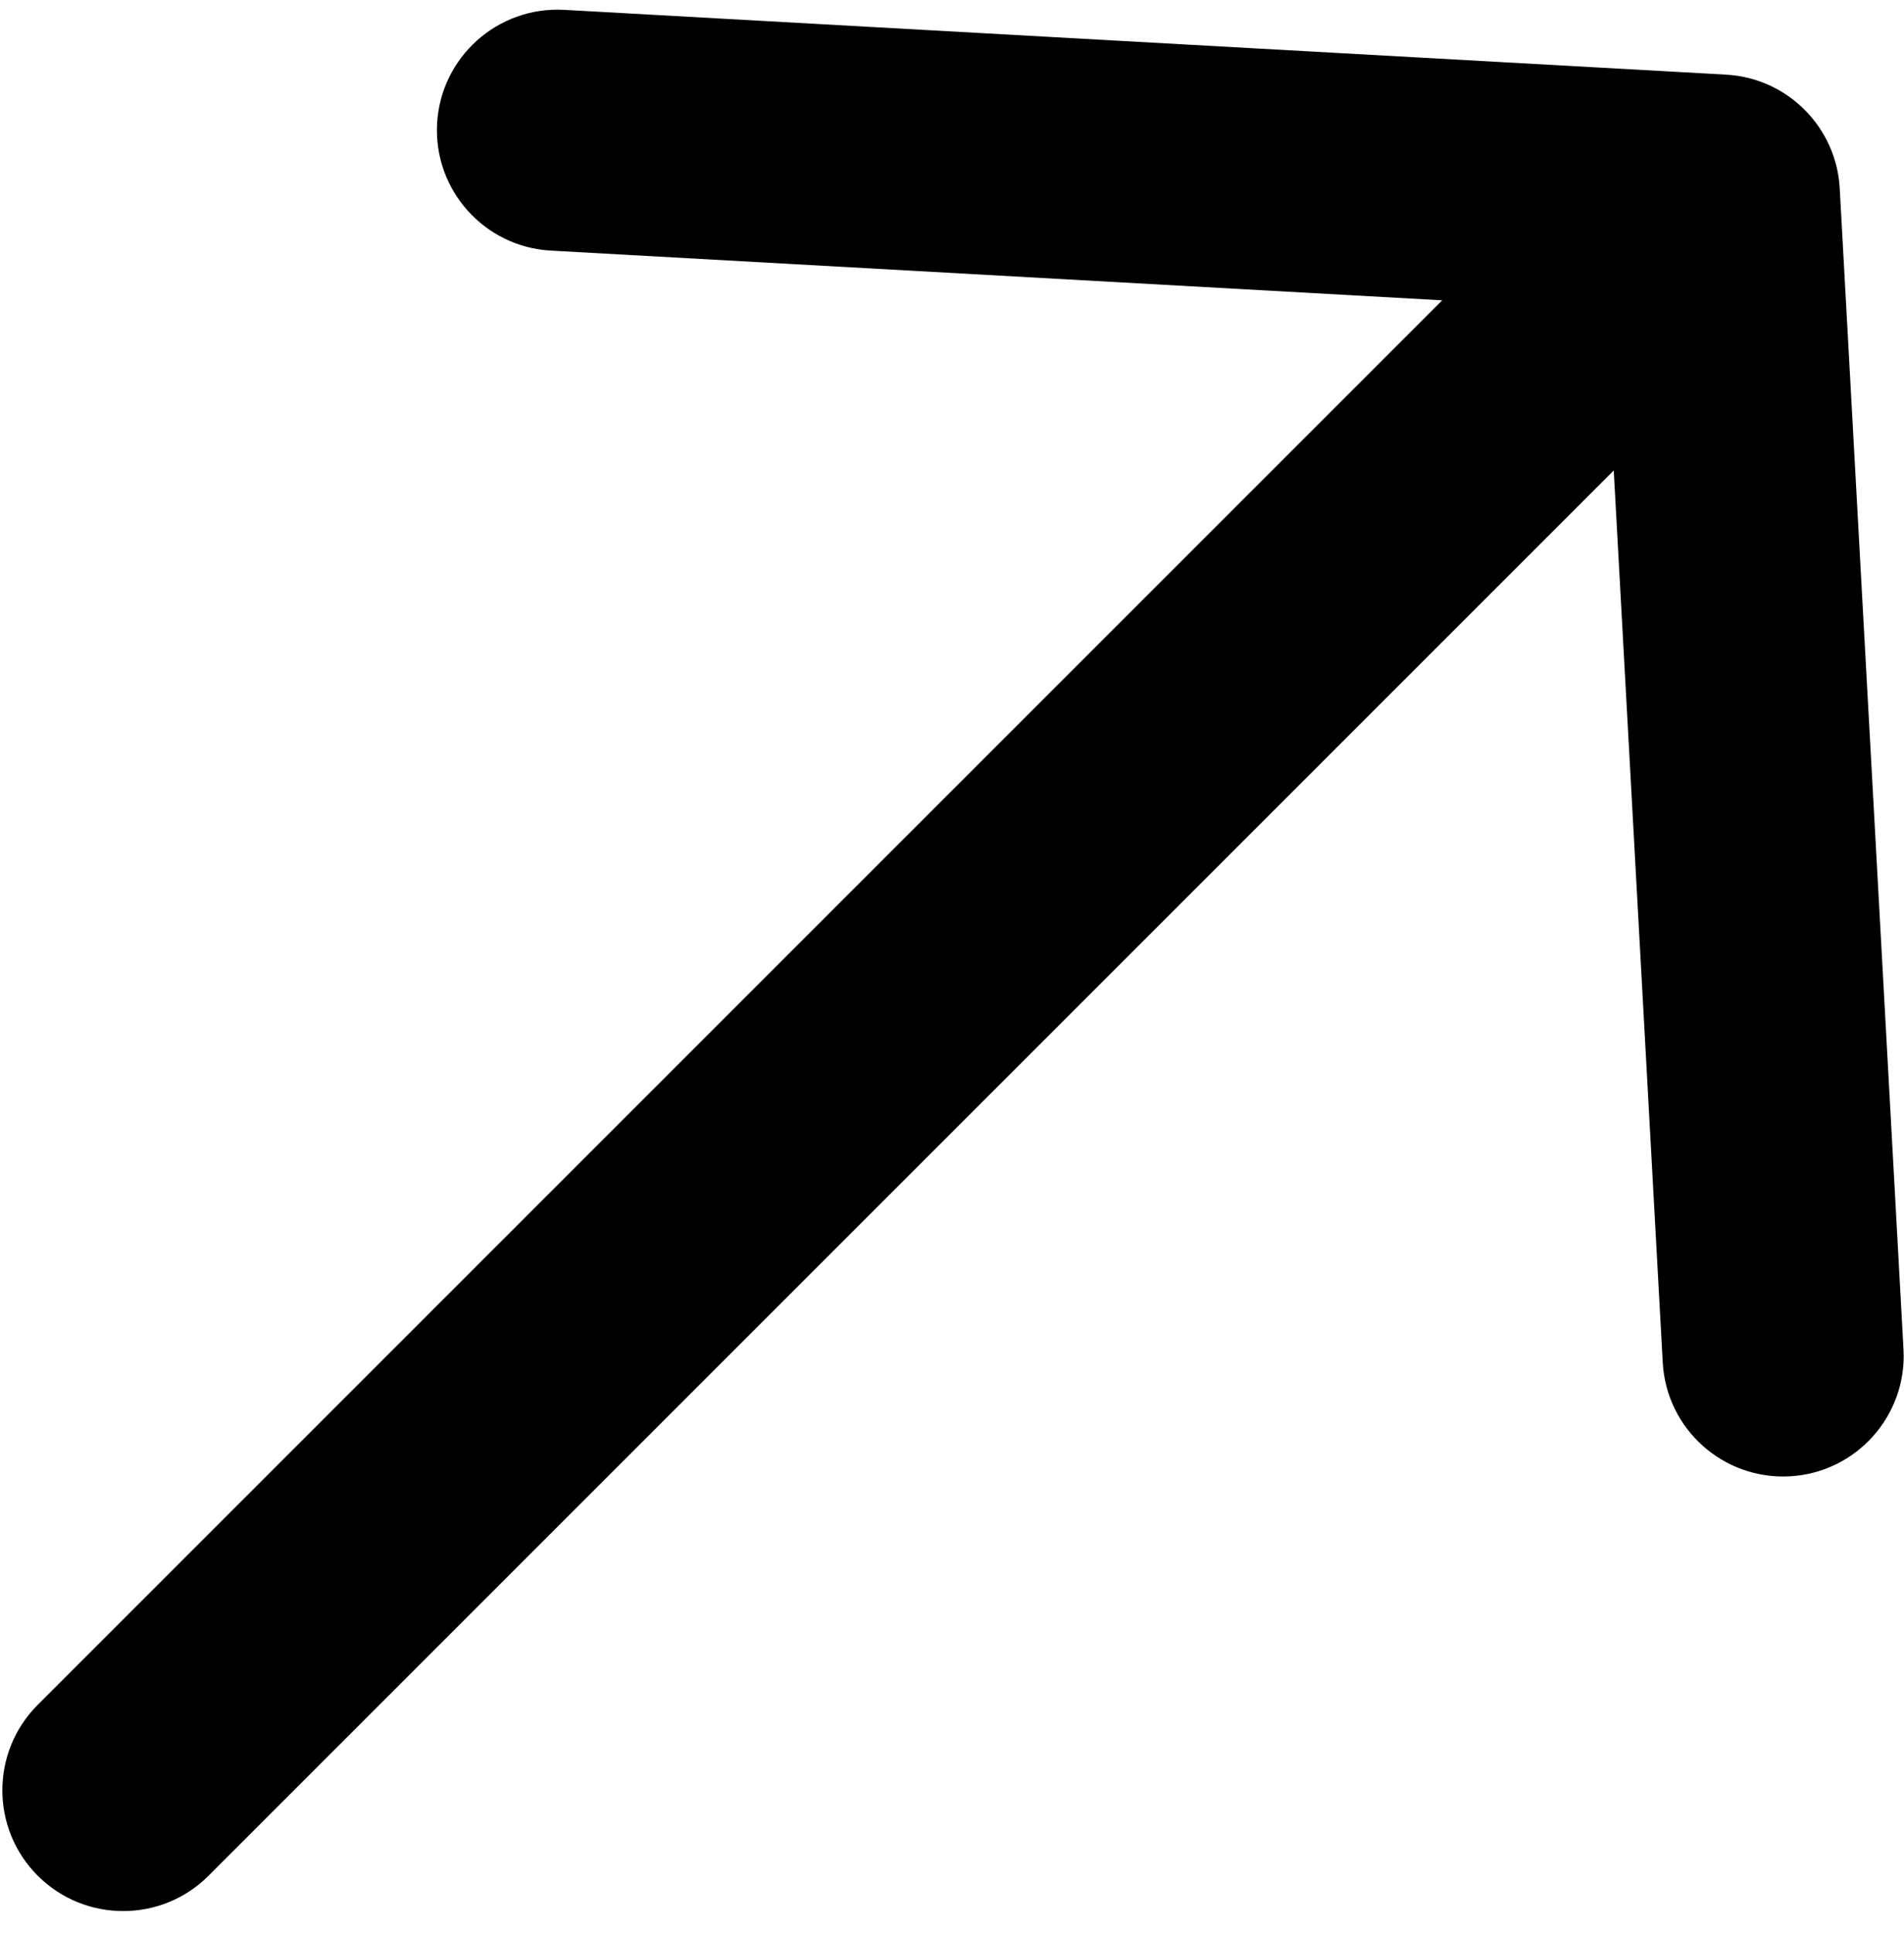 <svg width="65" height="66" viewBox="0 0 65 66" fill="none" xmlns="http://www.w3.org/2000/svg">
<g clip-path="url(#clip0_656_2837)">
<path fill-rule="evenodd" clip-rule="evenodd" d="M-21.061 8.572C-18.784 8.572 -16.936 6.724 -16.936 4.446C-16.936 2.168 -18.784 0.321 -21.061 0.321H-80.836C-90.656 0.321 -98.68 8.344 -98.68 18.165V146.159C-98.68 155.972 -90.645 164.001 -80.836 164.001H47.158C56.967 164 65 155.967 65 146.158V93.985C65 91.707 63.153 89.859 60.875 89.859C58.597 89.859 56.75 91.707 56.75 93.985V146.158C56.75 151.416 52.417 155.749 47.16 155.749H-80.834C-86.116 155.749 -90.427 151.439 -90.427 146.158V18.164C-90.427 12.896 -86.103 8.572 -80.834 8.572H-21.061ZM19.258 0.336L58.922 2.548C61.039 2.664 62.695 4.361 62.806 6.432L64.983 46.063C65.107 48.332 63.368 50.274 61.099 50.398C58.83 50.522 56.888 48.783 56.764 46.514L55.091 16.062L7.121 64.032C5.511 65.642 2.898 65.642 1.288 64.032C-0.322 62.422 -0.322 59.809 1.288 58.199L49.235 10.252L18.806 8.555C16.537 8.431 14.799 6.489 14.922 4.22C15.046 1.952 16.989 0.212 19.258 0.336Z" fill="black"/>
</g>
<defs>
<clipPath id="clip0_656_2837">
<rect width="65" height="66" fill="white" transform="matrix(-1 0 0 1 65 0)"/>
</clipPath>
</defs>
</svg>
